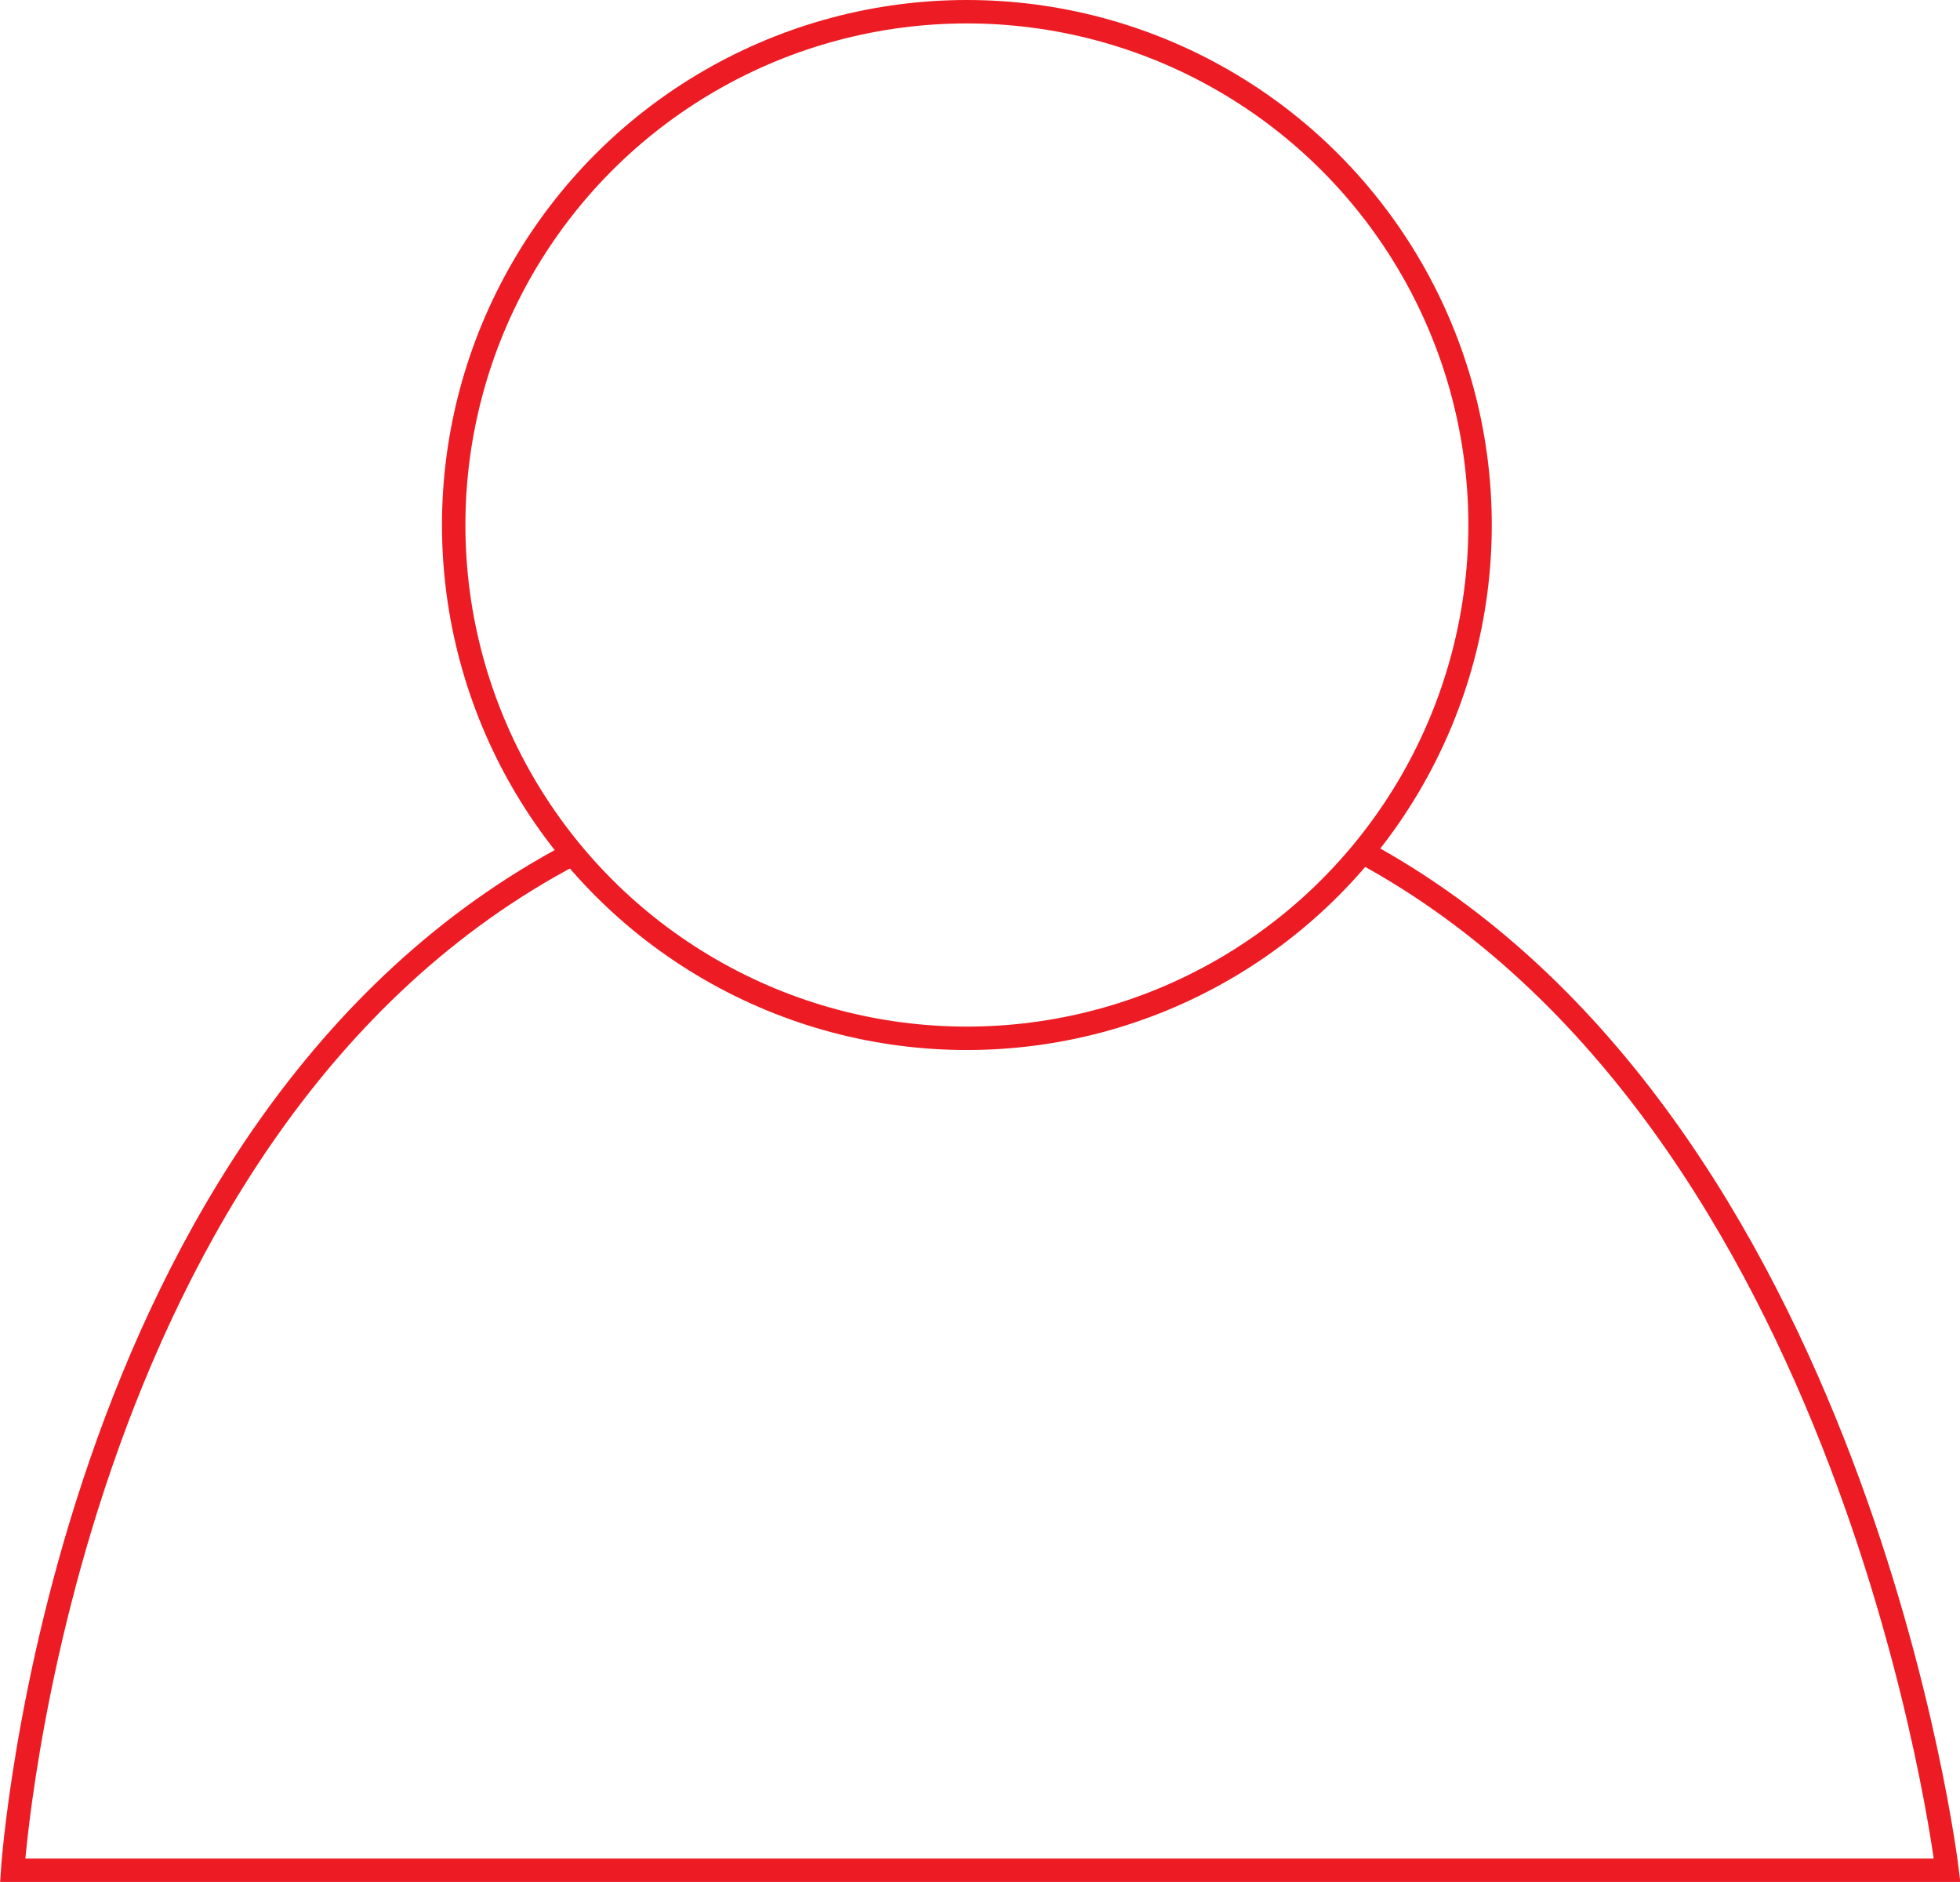 <svg xmlns="http://www.w3.org/2000/svg" viewBox="0 0 83.68 80.33"><defs><style>.a{fill:none;stroke:#ed1c24;stroke-miterlimit:10;}</style></defs><title>fourI-1</title><circle class="a" cx="41.28" cy="22.41" r="21.91"></circle><path class="a" d="M1670.24,1602.28c-21.81,11.48-23.91,43.39-23.91,43.39h82.59s-3.82-32-24.94-43.45" transform="translate(-1645.79 -1565.84)"></path></svg>